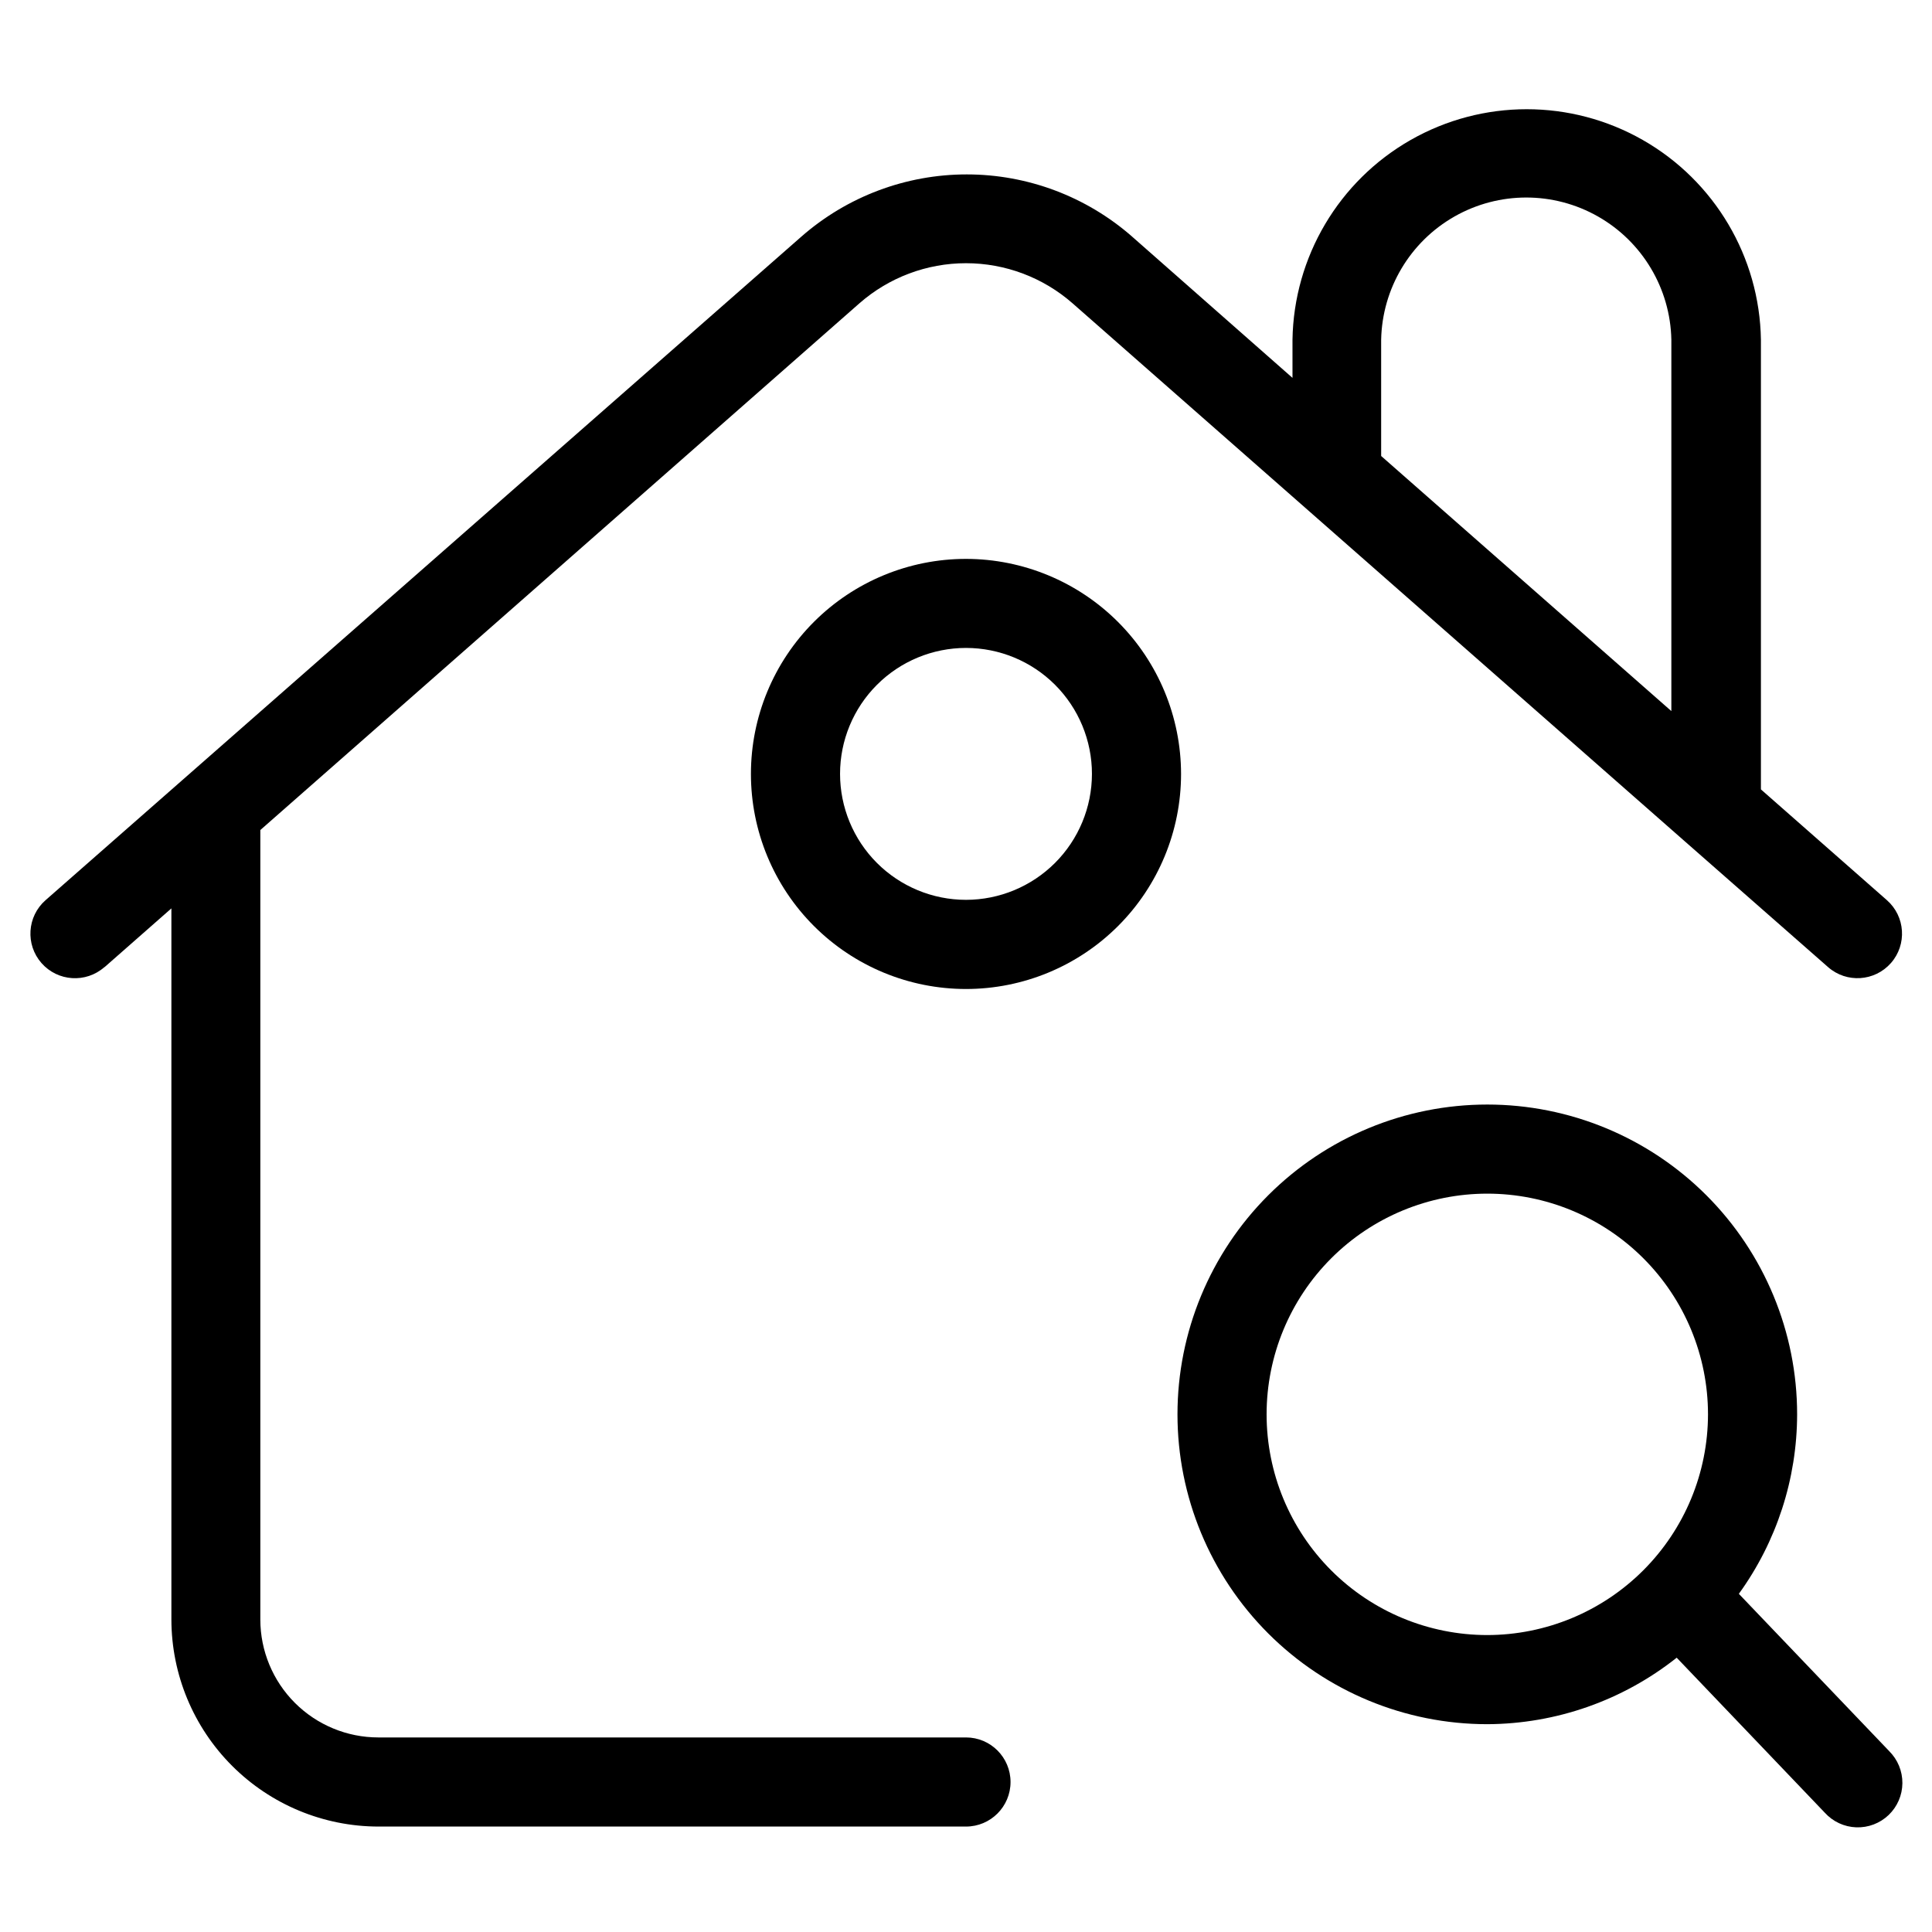 <?xml version="1.0" encoding="UTF-8"?>
<!-- Uploaded to: ICON Repo, www.svgrepo.com, Generator: ICON Repo Mixer Tools -->
<svg fill="#000000" width="800px" height="800px" version="1.1" viewBox="144 144 512 512" xmlns="http://www.w3.org/2000/svg">
 <g>
  <path d="m171.71 400.3 17.711-15.57v188.46c0.016 14.547 5.805 28.492 16.09 38.777 10.285 10.289 24.23 16.074 38.777 16.09h155.71c6.519 0 11.805-5.285 11.805-11.809 0-6.519-5.285-11.809-11.805-11.809h-155.76c-8.285-0.008-16.23-3.301-22.09-9.16-5.859-5.859-9.152-13.805-9.16-22.09v-209.22l158.78-139.6c7.812-6.844 17.844-10.617 28.23-10.617 10.383 0 20.414 3.773 28.227 10.617l162.16 142.5 0.285 0.25 37.785 33.172c4.898 4.305 12.359 3.82 16.664-1.078s3.82-12.359-1.078-16.664l-33.379-29.348v-119.17c-0.348-21.938-12.254-42.066-31.316-52.938-19.062-10.867-42.445-10.867-61.508 0-19.059 10.871-30.965 31-31.316 52.938v10.109l-42.508-37.438v-0.004c-12.125-10.621-27.695-16.477-43.816-16.477s-31.691 5.856-43.816 16.477l-200.31 175.86c-4.898 4.305-5.379 11.766-1.078 16.664 4.305 4.898 11.766 5.383 16.668 1.078zm338.31-166.27c0.273-13.551 7.66-25.961 19.445-32.66 11.789-6.699 26.23-6.699 38.016 0 11.785 6.699 19.172 19.109 19.445 32.66v98.418l-76.906-67.605z"/>
  <path d="m400 292.11c-15.117 0-29.613 6.004-40.301 16.691-10.691 10.688-16.695 25.184-16.695 40.301 0 15.117 6.004 29.613 16.695 40.301 10.688 10.688 25.184 16.691 40.301 16.691 15.113 0 29.609-6.004 40.301-16.691 10.688-10.688 16.691-25.184 16.691-40.301-0.016-15.109-6.027-29.598-16.711-40.281s-25.172-16.695-40.281-16.711zm0 90.355c-8.855 0-17.344-3.519-23.605-9.777-6.258-6.262-9.773-14.754-9.773-23.605 0-8.855 3.519-17.344 9.781-23.602 6.262-6.262 14.754-9.773 23.605-9.773 8.855 0.004 17.344 3.523 23.602 9.785 6.258 6.266 9.77 14.758 9.766 23.609-0.012 8.848-3.531 17.328-9.789 23.582-6.258 6.254-14.742 9.773-23.586 9.781z"/>
  <path d="m644.66 608.07-39.848-41.691v0.004c10.016-13.84 15.418-30.48 15.445-47.562 0-21.777-8.652-42.66-24.047-58.059-15.398-15.398-36.281-24.047-58.059-24.047s-42.66 8.648-58.059 24.047c-15.395 15.398-24.047 36.281-24.047 58.059 0 21.773 8.652 42.656 24.047 58.055 15.398 15.398 36.281 24.051 58.059 24.051 18.234-0.078 35.91-6.285 50.191-17.621l39.25 41.078c2.141 2.363 5.144 3.762 8.328 3.875 3.184 0.117 6.281-1.062 8.586-3.262 2.305-2.203 3.621-5.242 3.648-8.43s-1.23-6.25-3.496-8.496zm-106.51-30.766v0.004c-15.512 0-30.391-6.164-41.359-17.133s-17.129-25.844-17.129-41.355c0-15.516 6.16-30.391 17.129-41.359s25.848-17.133 41.359-17.133c15.512 0 30.391 6.164 41.359 17.133s17.129 25.844 17.129 41.359c-0.02 15.504-6.188 30.371-17.152 41.332-10.965 10.965-25.828 17.137-41.336 17.156z"/>
 </g>
</svg>